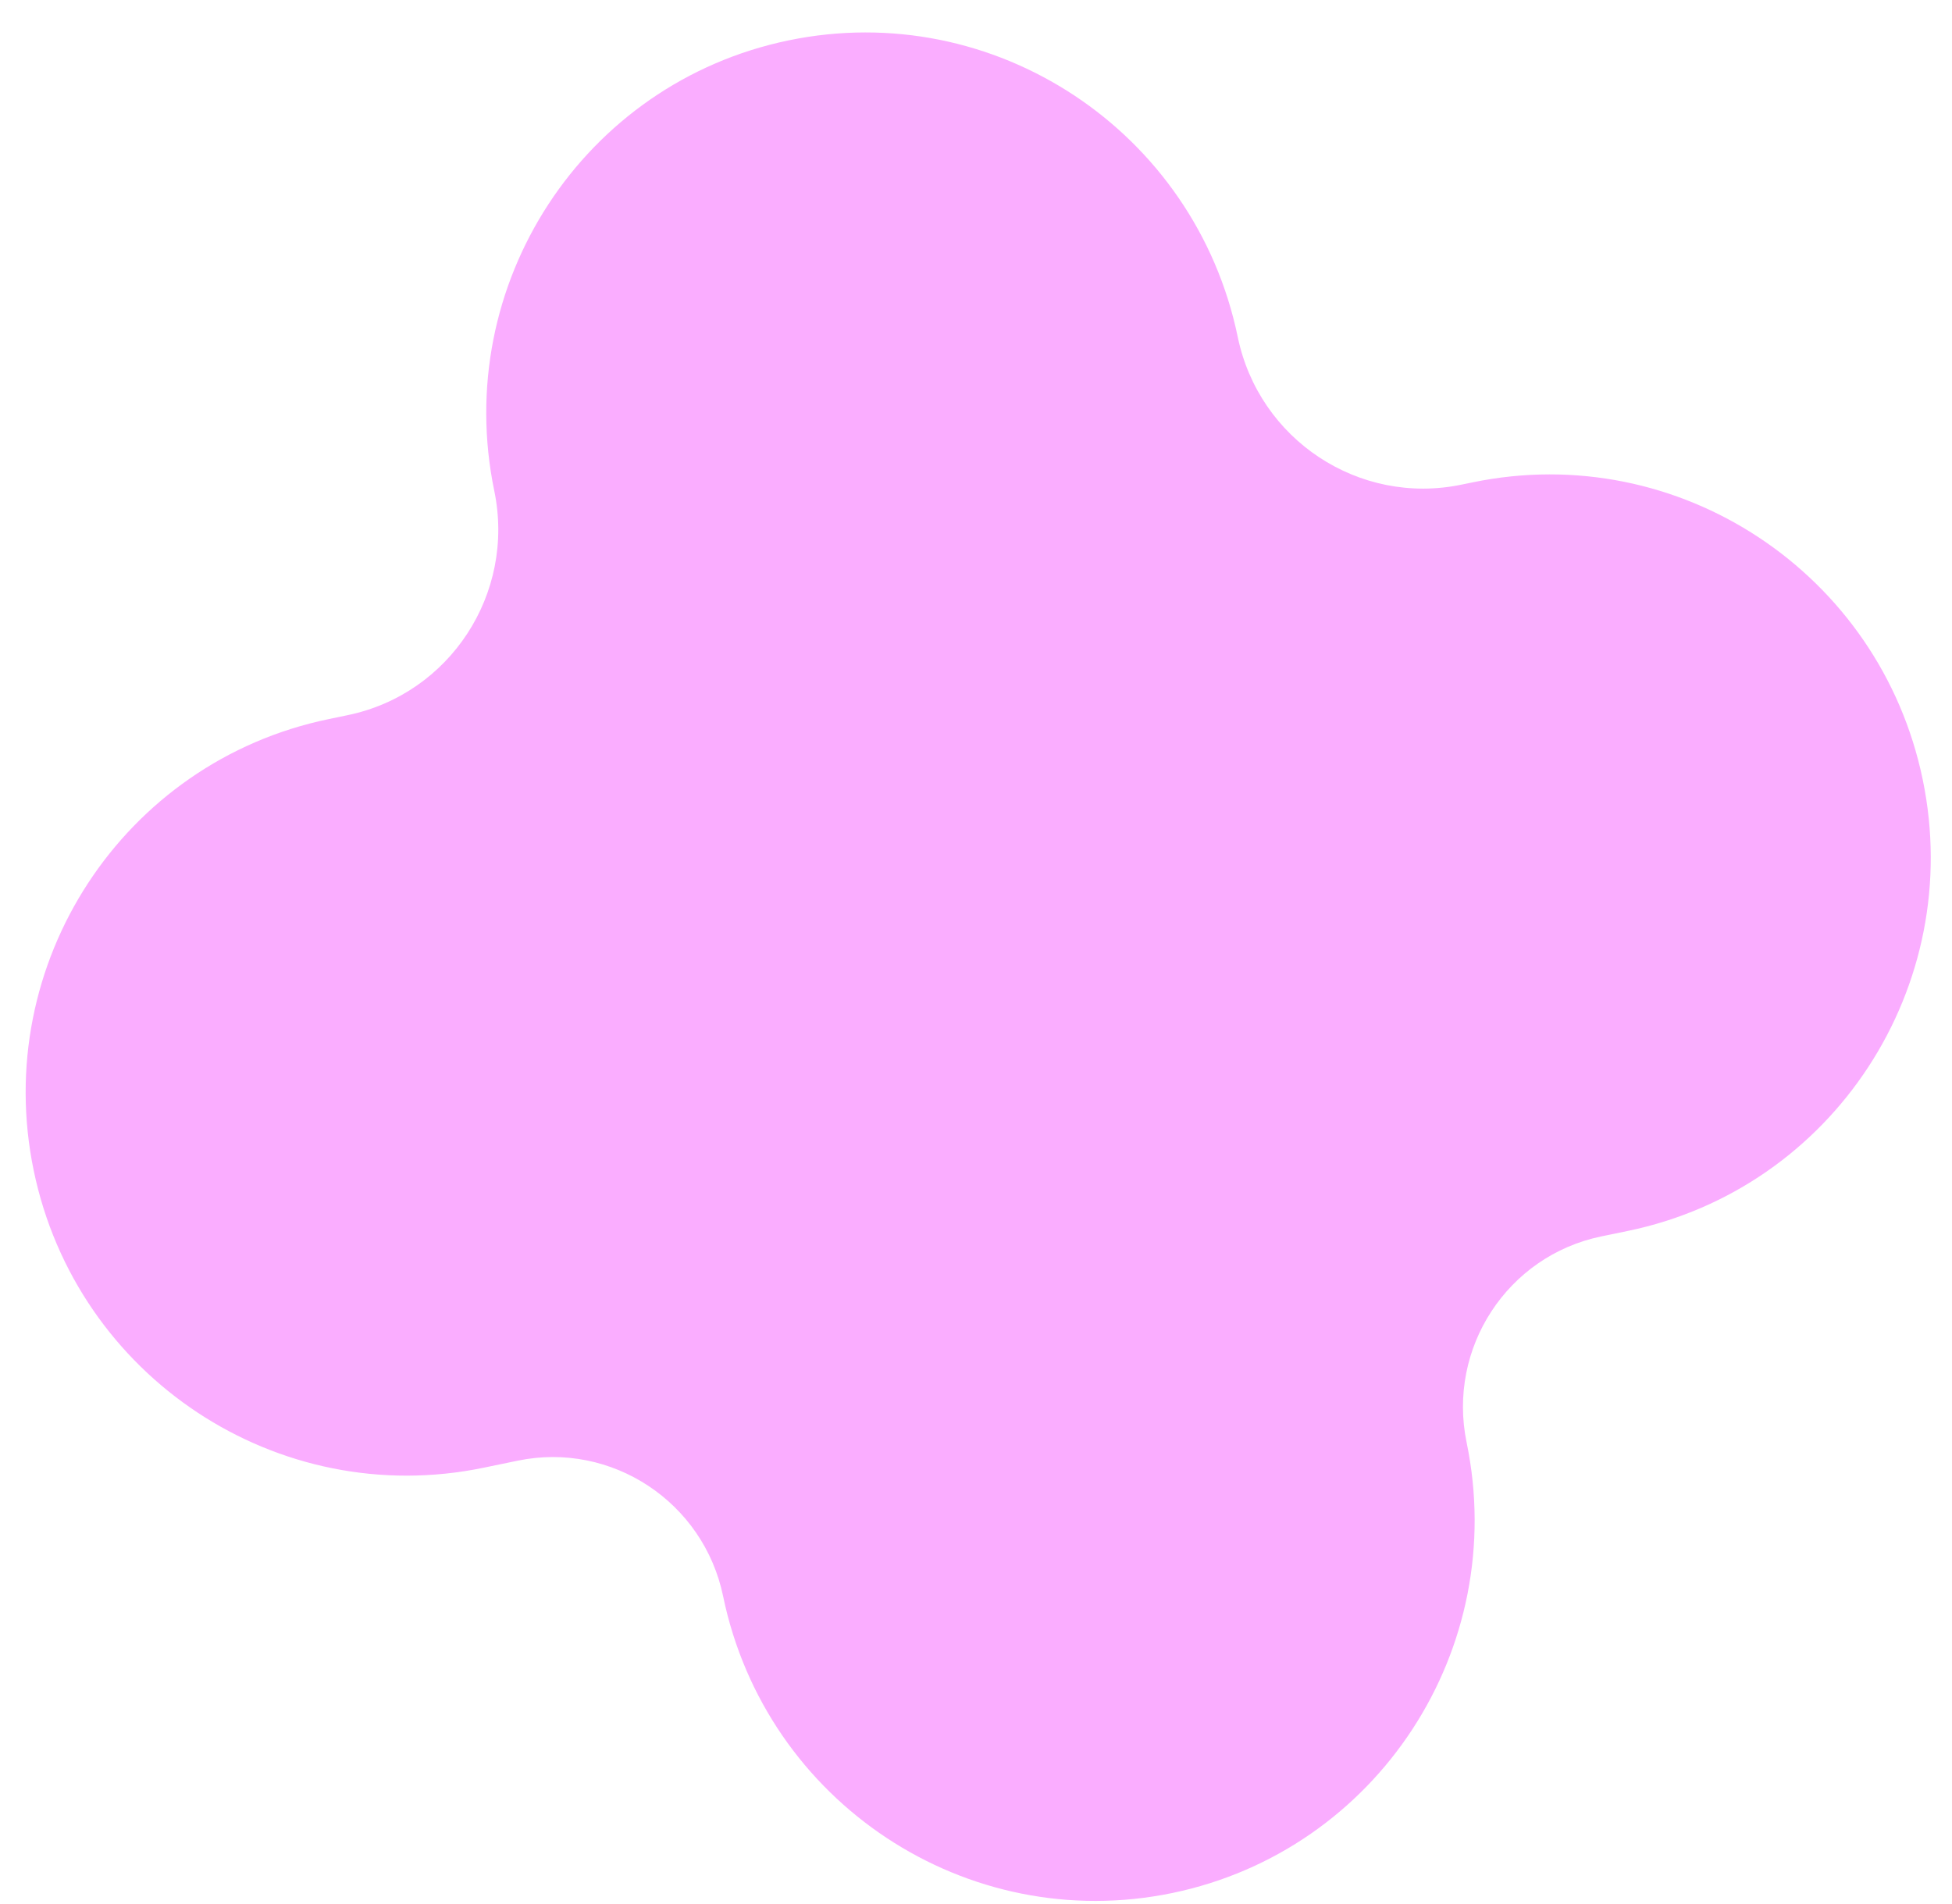<svg width="41" height="40" viewBox="0 0 41 40" fill="none" xmlns="http://www.w3.org/2000/svg">
<path fill-rule="evenodd" clip-rule="evenodd" d="M15.189 33.537C16.087 37.871 20.31 40.661 24.622 39.769C28.934 38.876 31.702 34.639 30.805 30.304C30.395 28.322 31.661 26.383 33.633 25.975L34.19 25.86C38.51 24.966 41.284 20.72 40.385 16.377C39.486 12.034 35.255 9.238 30.934 10.133L30.694 10.182C28.547 10.627 26.444 9.238 25.998 7.08C25.1 2.745 20.877 -0.045 16.565 0.848C12.253 1.74 9.485 5.978 10.382 10.312C10.829 12.47 9.45 14.58 7.303 15.024L6.904 15.107C2.583 16.001 -0.191 20.247 0.708 24.59C1.607 28.933 5.839 31.729 10.159 30.834L10.875 30.686C12.847 30.278 14.779 31.554 15.189 33.537Z" fill="#FAADFF"/>
</svg>
